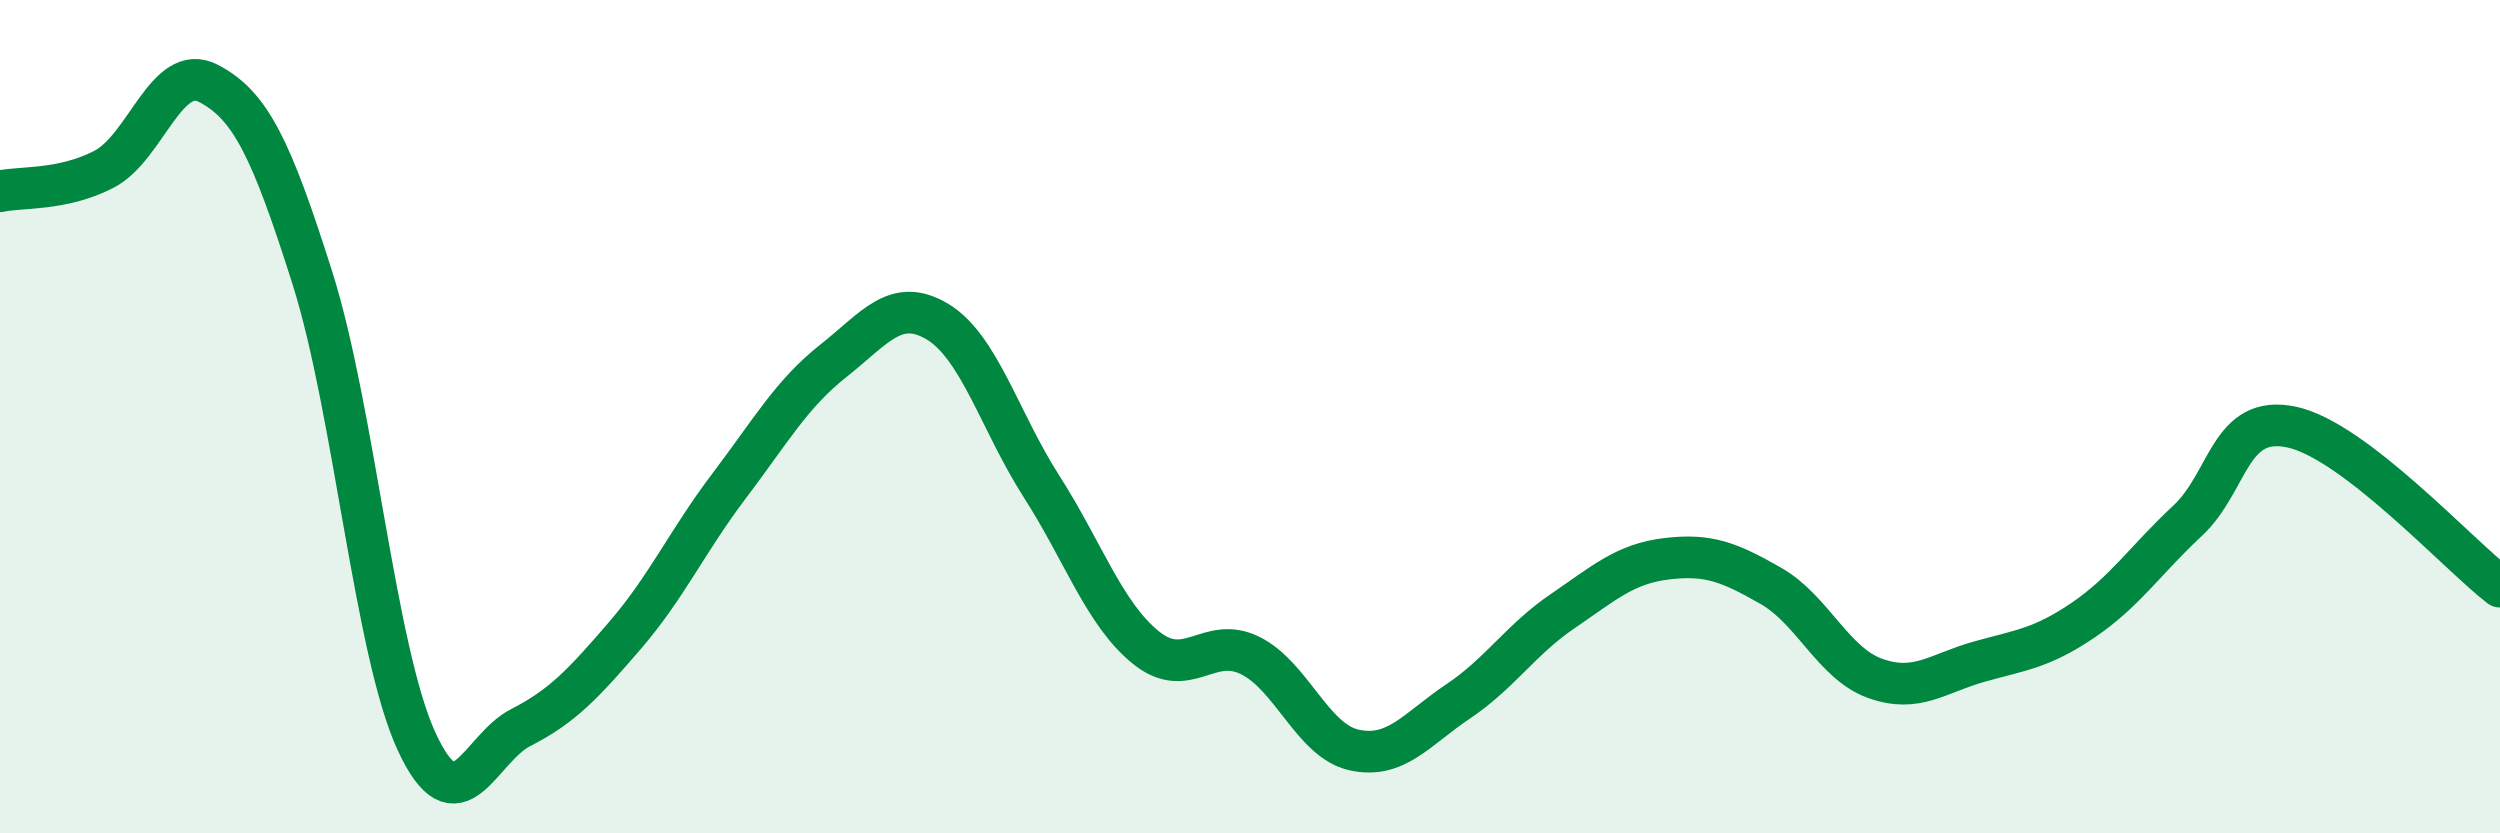 
    <svg width="60" height="20" viewBox="0 0 60 20" xmlns="http://www.w3.org/2000/svg">
      <path
        d="M 0,4.59 C 0.5,4.48 1.5,4.58 2.5,4.06 C 3.5,3.54 4,1.48 5,2 C 6,2.52 6.5,3.52 7.5,6.68 C 8.5,9.84 9,15.64 10,17.8 C 11,19.96 11.5,17.97 12.5,17.46 C 13.5,16.95 14,16.41 15,15.25 C 16,14.09 16.5,12.98 17.5,11.66 C 18.5,10.34 19,9.45 20,8.66 C 21,7.87 21.5,7.12 22.5,7.72 C 23.5,8.32 24,10.12 25,11.68 C 26,13.24 26.5,14.73 27.5,15.54 C 28.5,16.35 29,15.24 30,15.73 C 31,16.22 31.5,17.78 32.5,18 C 33.5,18.22 34,17.5 35,16.83 C 36,16.16 36.5,15.35 37.5,14.67 C 38.5,13.99 39,13.53 40,13.41 C 41,13.29 41.5,13.49 42.5,14.06 C 43.5,14.63 44,15.92 45,16.28 C 46,16.64 46.5,16.16 47.5,15.88 C 48.5,15.6 49,15.56 50,14.88 C 51,14.2 51.5,13.43 52.5,12.5 C 53.5,11.57 53.5,9.93 55,10.25 C 56.5,10.57 59,13.31 60,14.08L60 20L0 20Z"
        fill="#008740"
        opacity="0.1"
        stroke-linecap="round"
        stroke-linejoin="round"
      />
      <path
        d="M 0,4.59 C 0.5,4.48 1.5,4.58 2.5,4.06 C 3.5,3.54 4,1.48 5,2 C 6,2.52 6.5,3.52 7.5,6.68 C 8.5,9.84 9,15.64 10,17.8 C 11,19.96 11.5,17.97 12.5,17.46 C 13.5,16.95 14,16.41 15,15.25 C 16,14.09 16.5,12.98 17.5,11.66 C 18.5,10.34 19,9.45 20,8.66 C 21,7.87 21.5,7.12 22.5,7.72 C 23.5,8.32 24,10.12 25,11.68 C 26,13.24 26.5,14.73 27.5,15.54 C 28.5,16.35 29,15.24 30,15.73 C 31,16.22 31.5,17.78 32.5,18 C 33.5,18.22 34,17.5 35,16.83 C 36,16.16 36.5,15.35 37.5,14.67 C 38.5,13.99 39,13.53 40,13.41 C 41,13.29 41.5,13.49 42.5,14.06 C 43.5,14.63 44,15.92 45,16.28 C 46,16.64 46.5,16.16 47.5,15.88 C 48.5,15.6 49,15.56 50,14.88 C 51,14.2 51.5,13.43 52.5,12.5 C 53.5,11.57 53.5,9.93 55,10.25 C 56.5,10.57 59,13.31 60,14.08"
        stroke="#008740"
        stroke-width="1"
        fill="none"
        stroke-linecap="round"
        stroke-linejoin="round"
      />
    </svg>
  